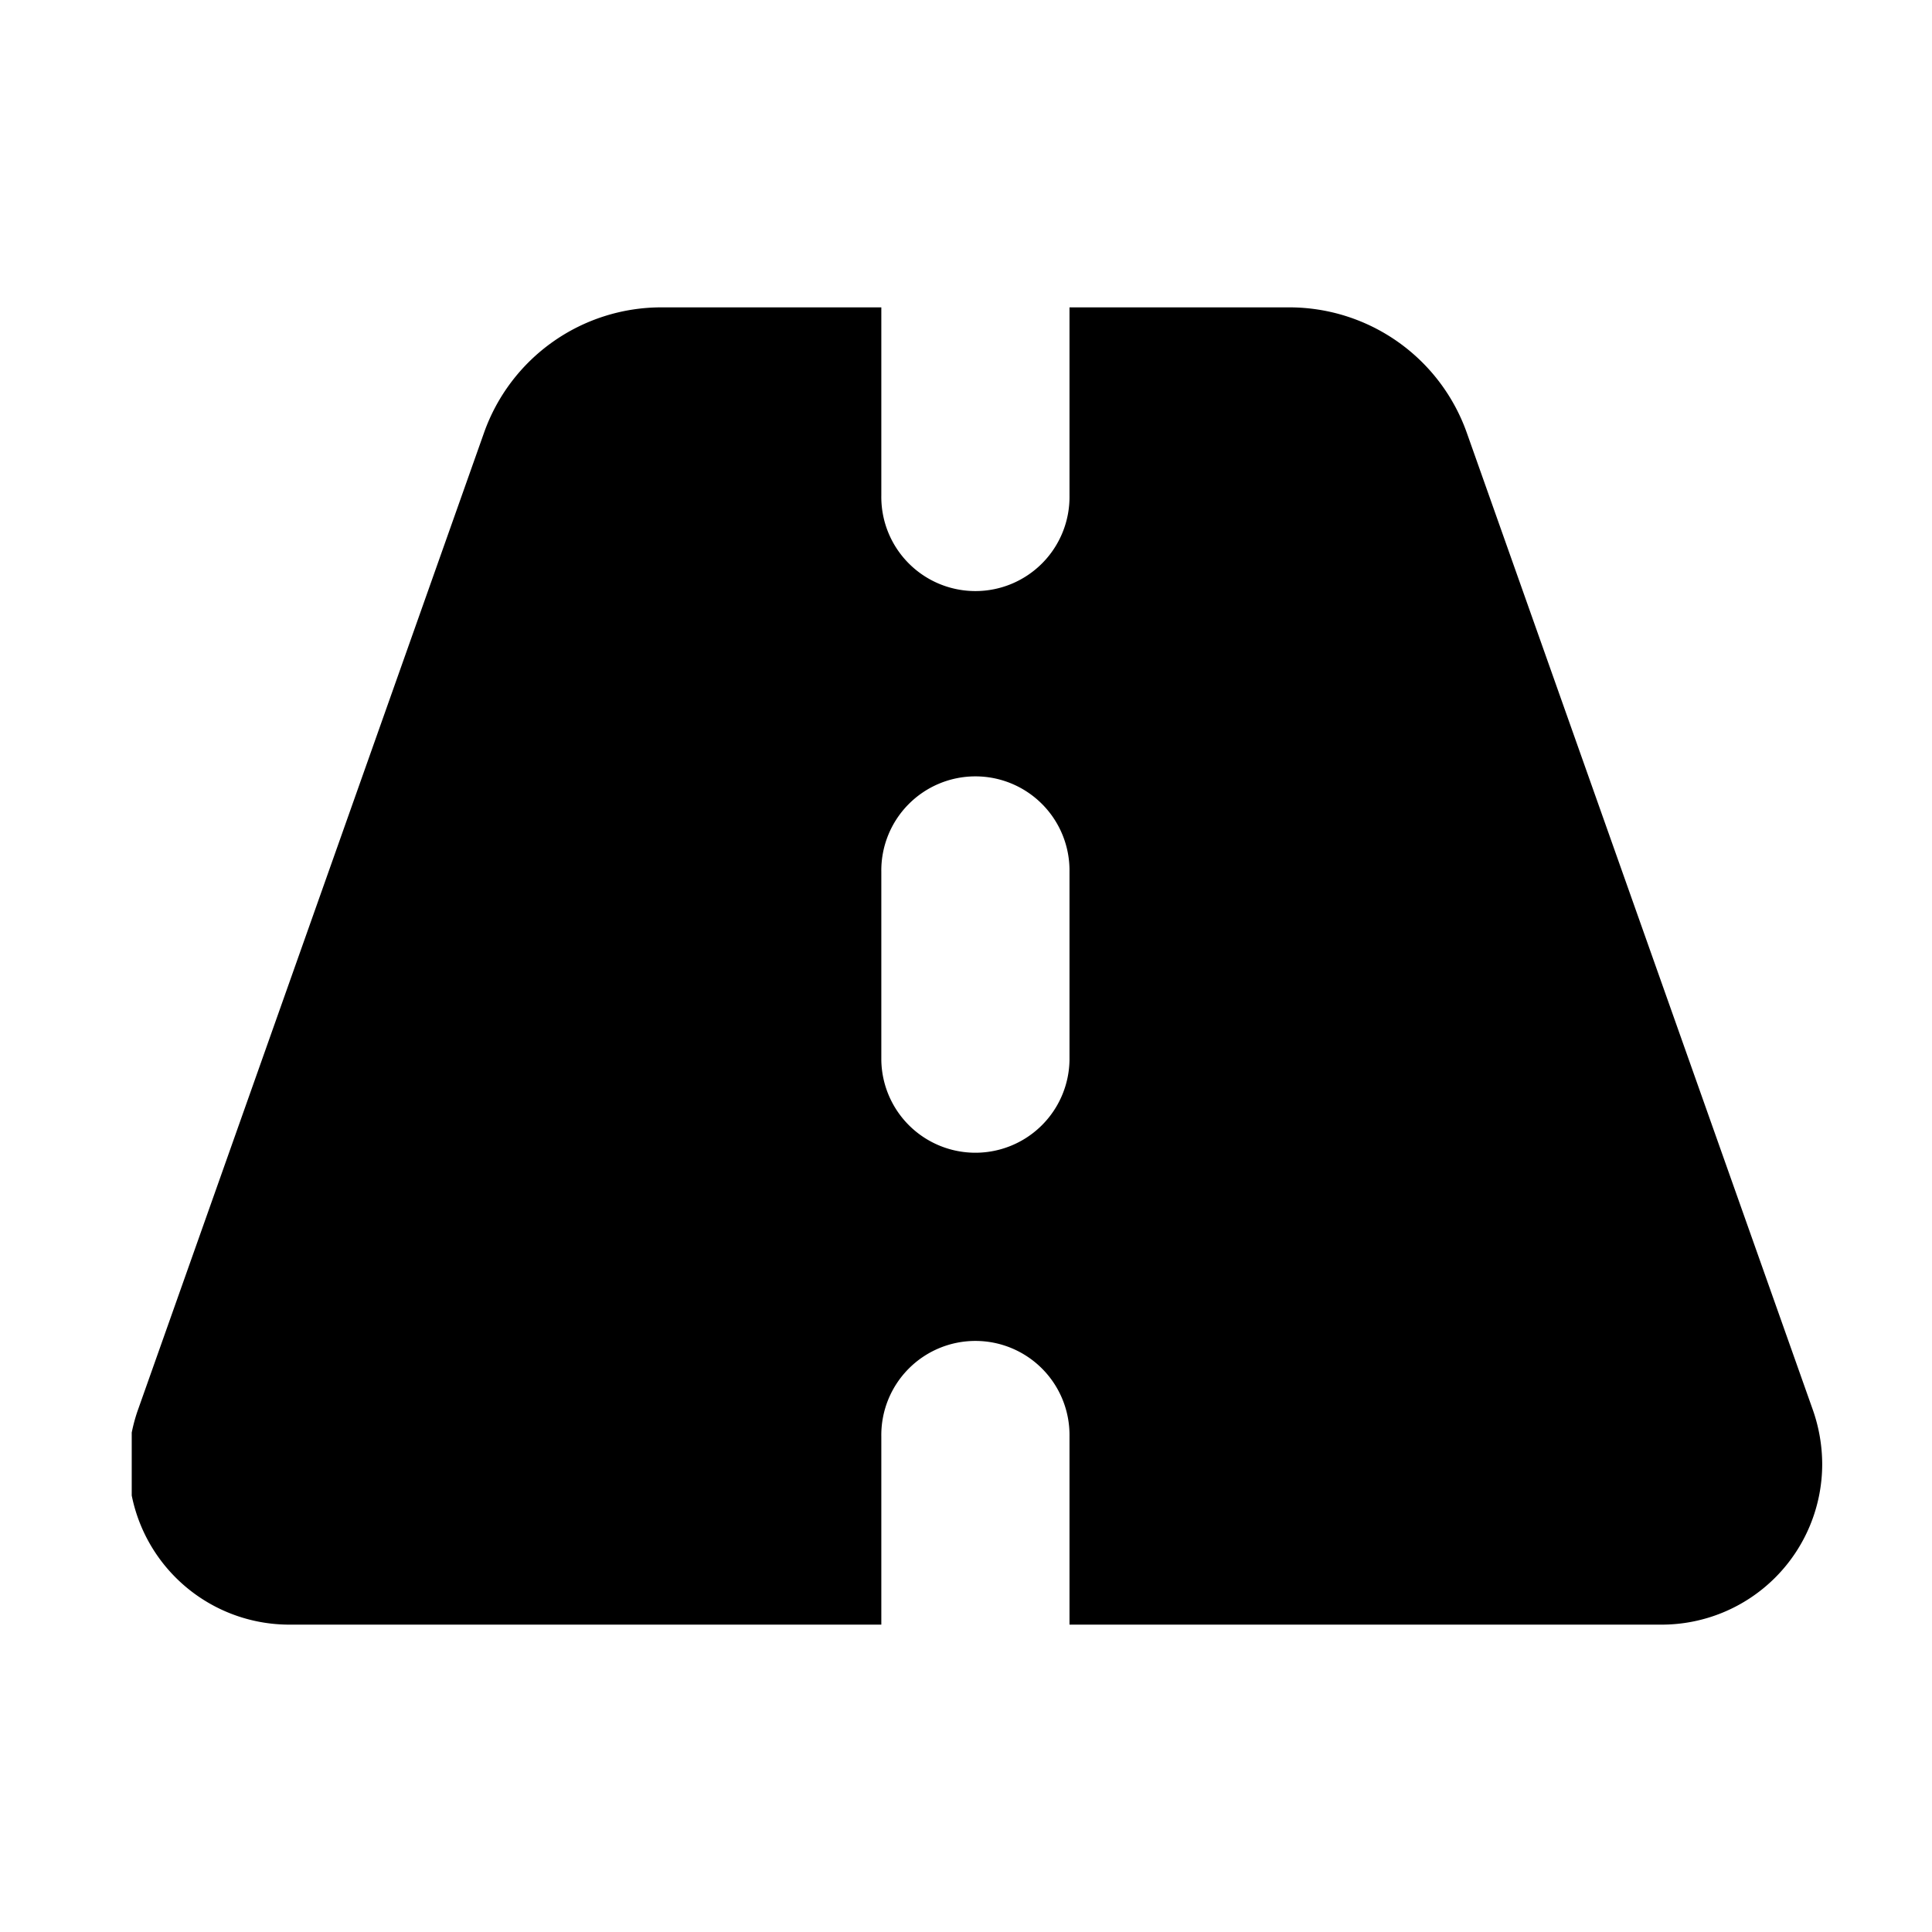 <svg xmlns="http://www.w3.org/2000/svg" xmlns:xlink="http://www.w3.org/1999/xlink" width="88" height="88" viewBox="0 0 88 88">
  <defs>
    <clipPath id="clip-path">
      <rect id="Rectangle_8126" data-name="Rectangle 8126" width="77" height="60" transform="translate(0.143 0)"/>
    </clipPath>
  </defs>
  <g id="Group_930" data-name="Group 930" transform="translate(-178 -1365)">
    <g id="_i_class_fa-solid_fa-road_i_" data-name="&lt;i class=&quot;fa-solid fa-road&quot;&gt;&lt;/i&gt;" transform="translate(183.857 1379)">
      <g id="Group_919" data-name="Group 919" clip-path="url(#clip-path)">
        <path id="Path_2694" data-name="Path 2694" d="M34.286,0H24.268a8.567,8.567,0,0,0-8.076,5.705L.415,50.25A7.515,7.515,0,0,0,0,52.687,7.322,7.322,0,0,0,7.312,60H34.286V51.429a4.286,4.286,0,1,1,8.571,0V60H69.83a7.313,7.313,0,0,0,7.312-7.313,7.515,7.515,0,0,0-.415-2.437L60.951,5.705A8.58,8.58,0,0,0,52.875,0H42.857V8.571a4.286,4.286,0,1,1-8.571,0Zm8.571,25.714v8.571a4.286,4.286,0,0,1-8.571,0V25.714a4.286,4.286,0,1,1,8.571,0"/>
      </g>
    </g>
    <rect id="Rectangle_8130" data-name="Rectangle 8130" width="88" height="88" transform="translate(178 1365)" fill="none"/>
  </g>
</svg>
